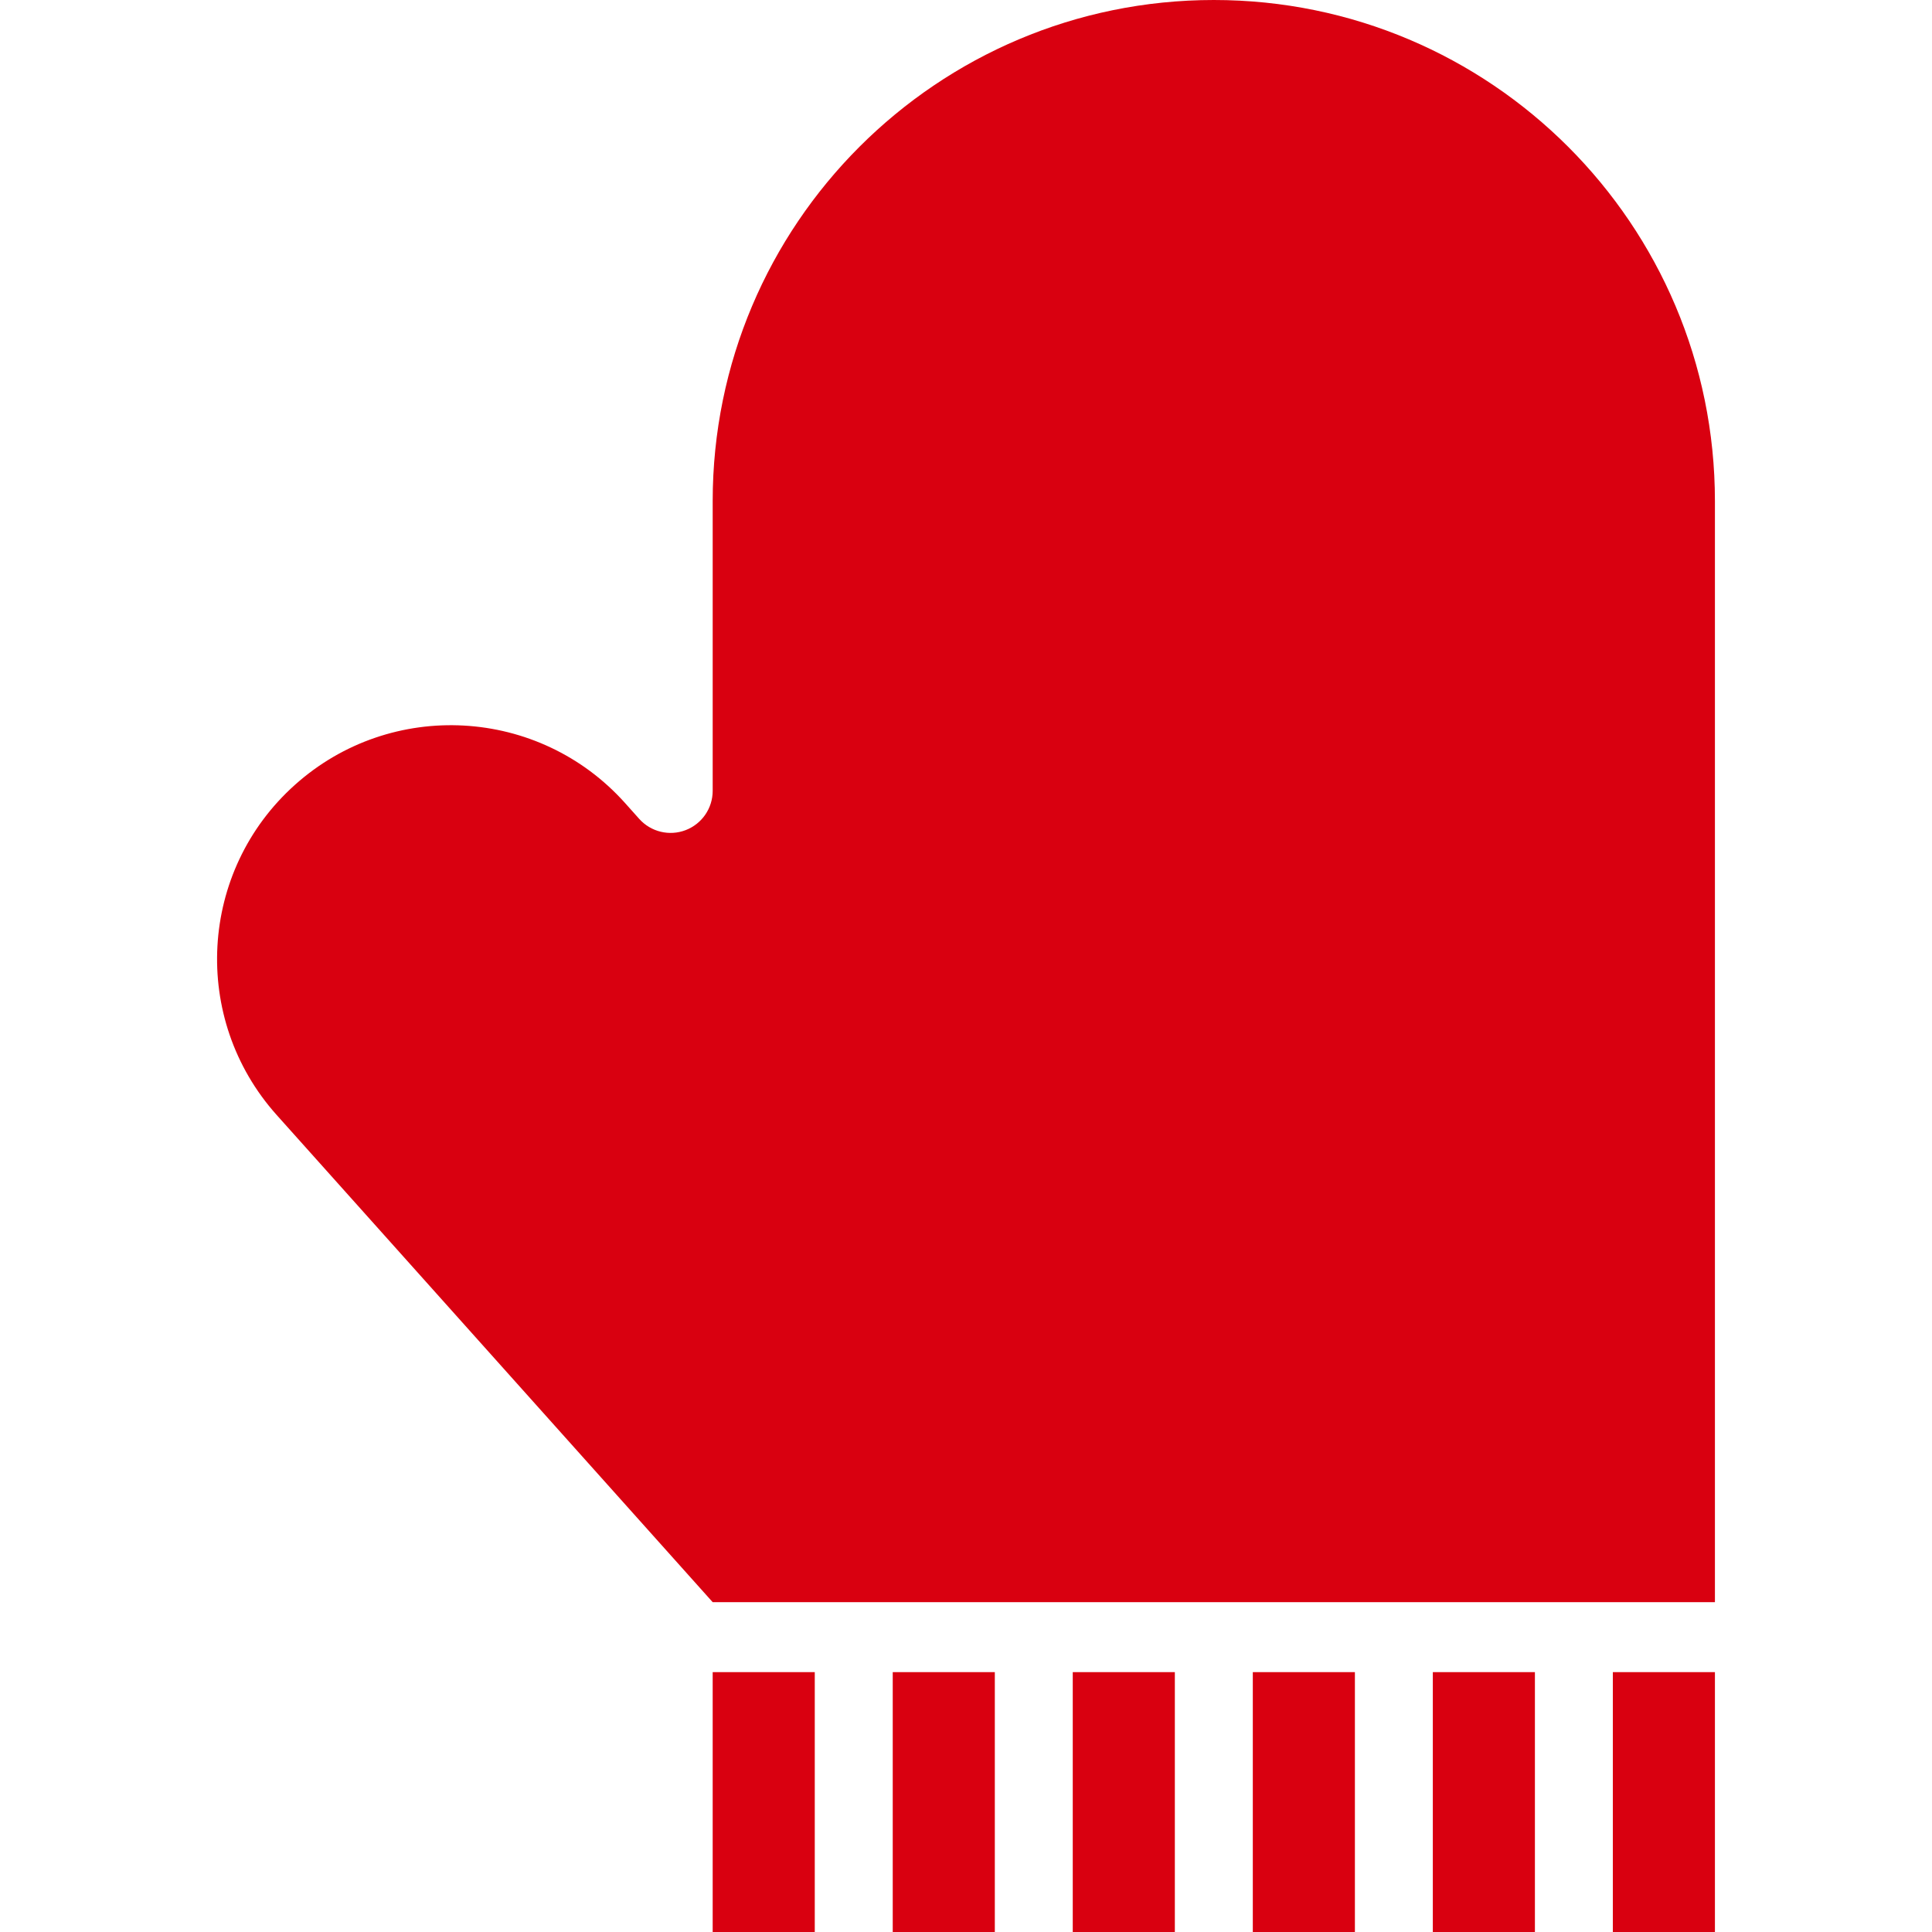 <!DOCTYPE svg PUBLIC "-//W3C//DTD SVG 1.1//EN" "http://www.w3.org/Graphics/SVG/1.1/DTD/svg11.dtd">
<!-- Uploaded to: SVG Repo, www.svgrepo.com, Transformed by: SVG Repo Mixer Tools -->
<svg version="1.1" id="_x32_" xmlns="http://www.w3.org/2000/svg" xmlns:xlink="http://www.w3.org/1999/xlink" viewBox="0 0 512 512" xml:space="preserve" width="64px" height="64px" fill="#D90010">
<g id="SVGRepo_bgCarrier" stroke-width="0"/>
<g id="SVGRepo_tracerCarrier" stroke-linecap="round" stroke-linejoin="round"/>
<g id="SVGRepo_iconCarrier"> <style type="text/css"> .st0{fill:#D90010;} </style> <g> <path class="st0" d="M321.676,0c-73.344,0-132.807,59.463-132.807,132.798v76.775c0,4.63-2.851,8.769-7.172,10.422 c-4.312,1.652-9.206,0.463-12.292-2.978l-3.74-4.185c-22.814-25.502-61.996-27.68-87.497-4.848 c-25.501,22.814-27.671,61.995-4.848,87.497l115.549,129.112h265.604V132.798C454.473,59.463,395.019,0,321.676,0z"/> <rect x="188.869" y="443.132" class="st0" width="27.053" height="68.868"/> <rect x="427.42" y="443.132" class="st0" width="27.053" height="68.868"/> <rect x="379.714" y="443.132" class="st0" width="27.053" height="68.868"/> <rect x="332.007" y="443.132" class="st0" width="27.054" height="68.868"/> <rect x="284.291" y="443.132" class="st0" width="27.054" height="68.868"/> <rect x="236.585" y="443.132" class="st0" width="27.053" height="68.868"/> </g> </g>
</svg>